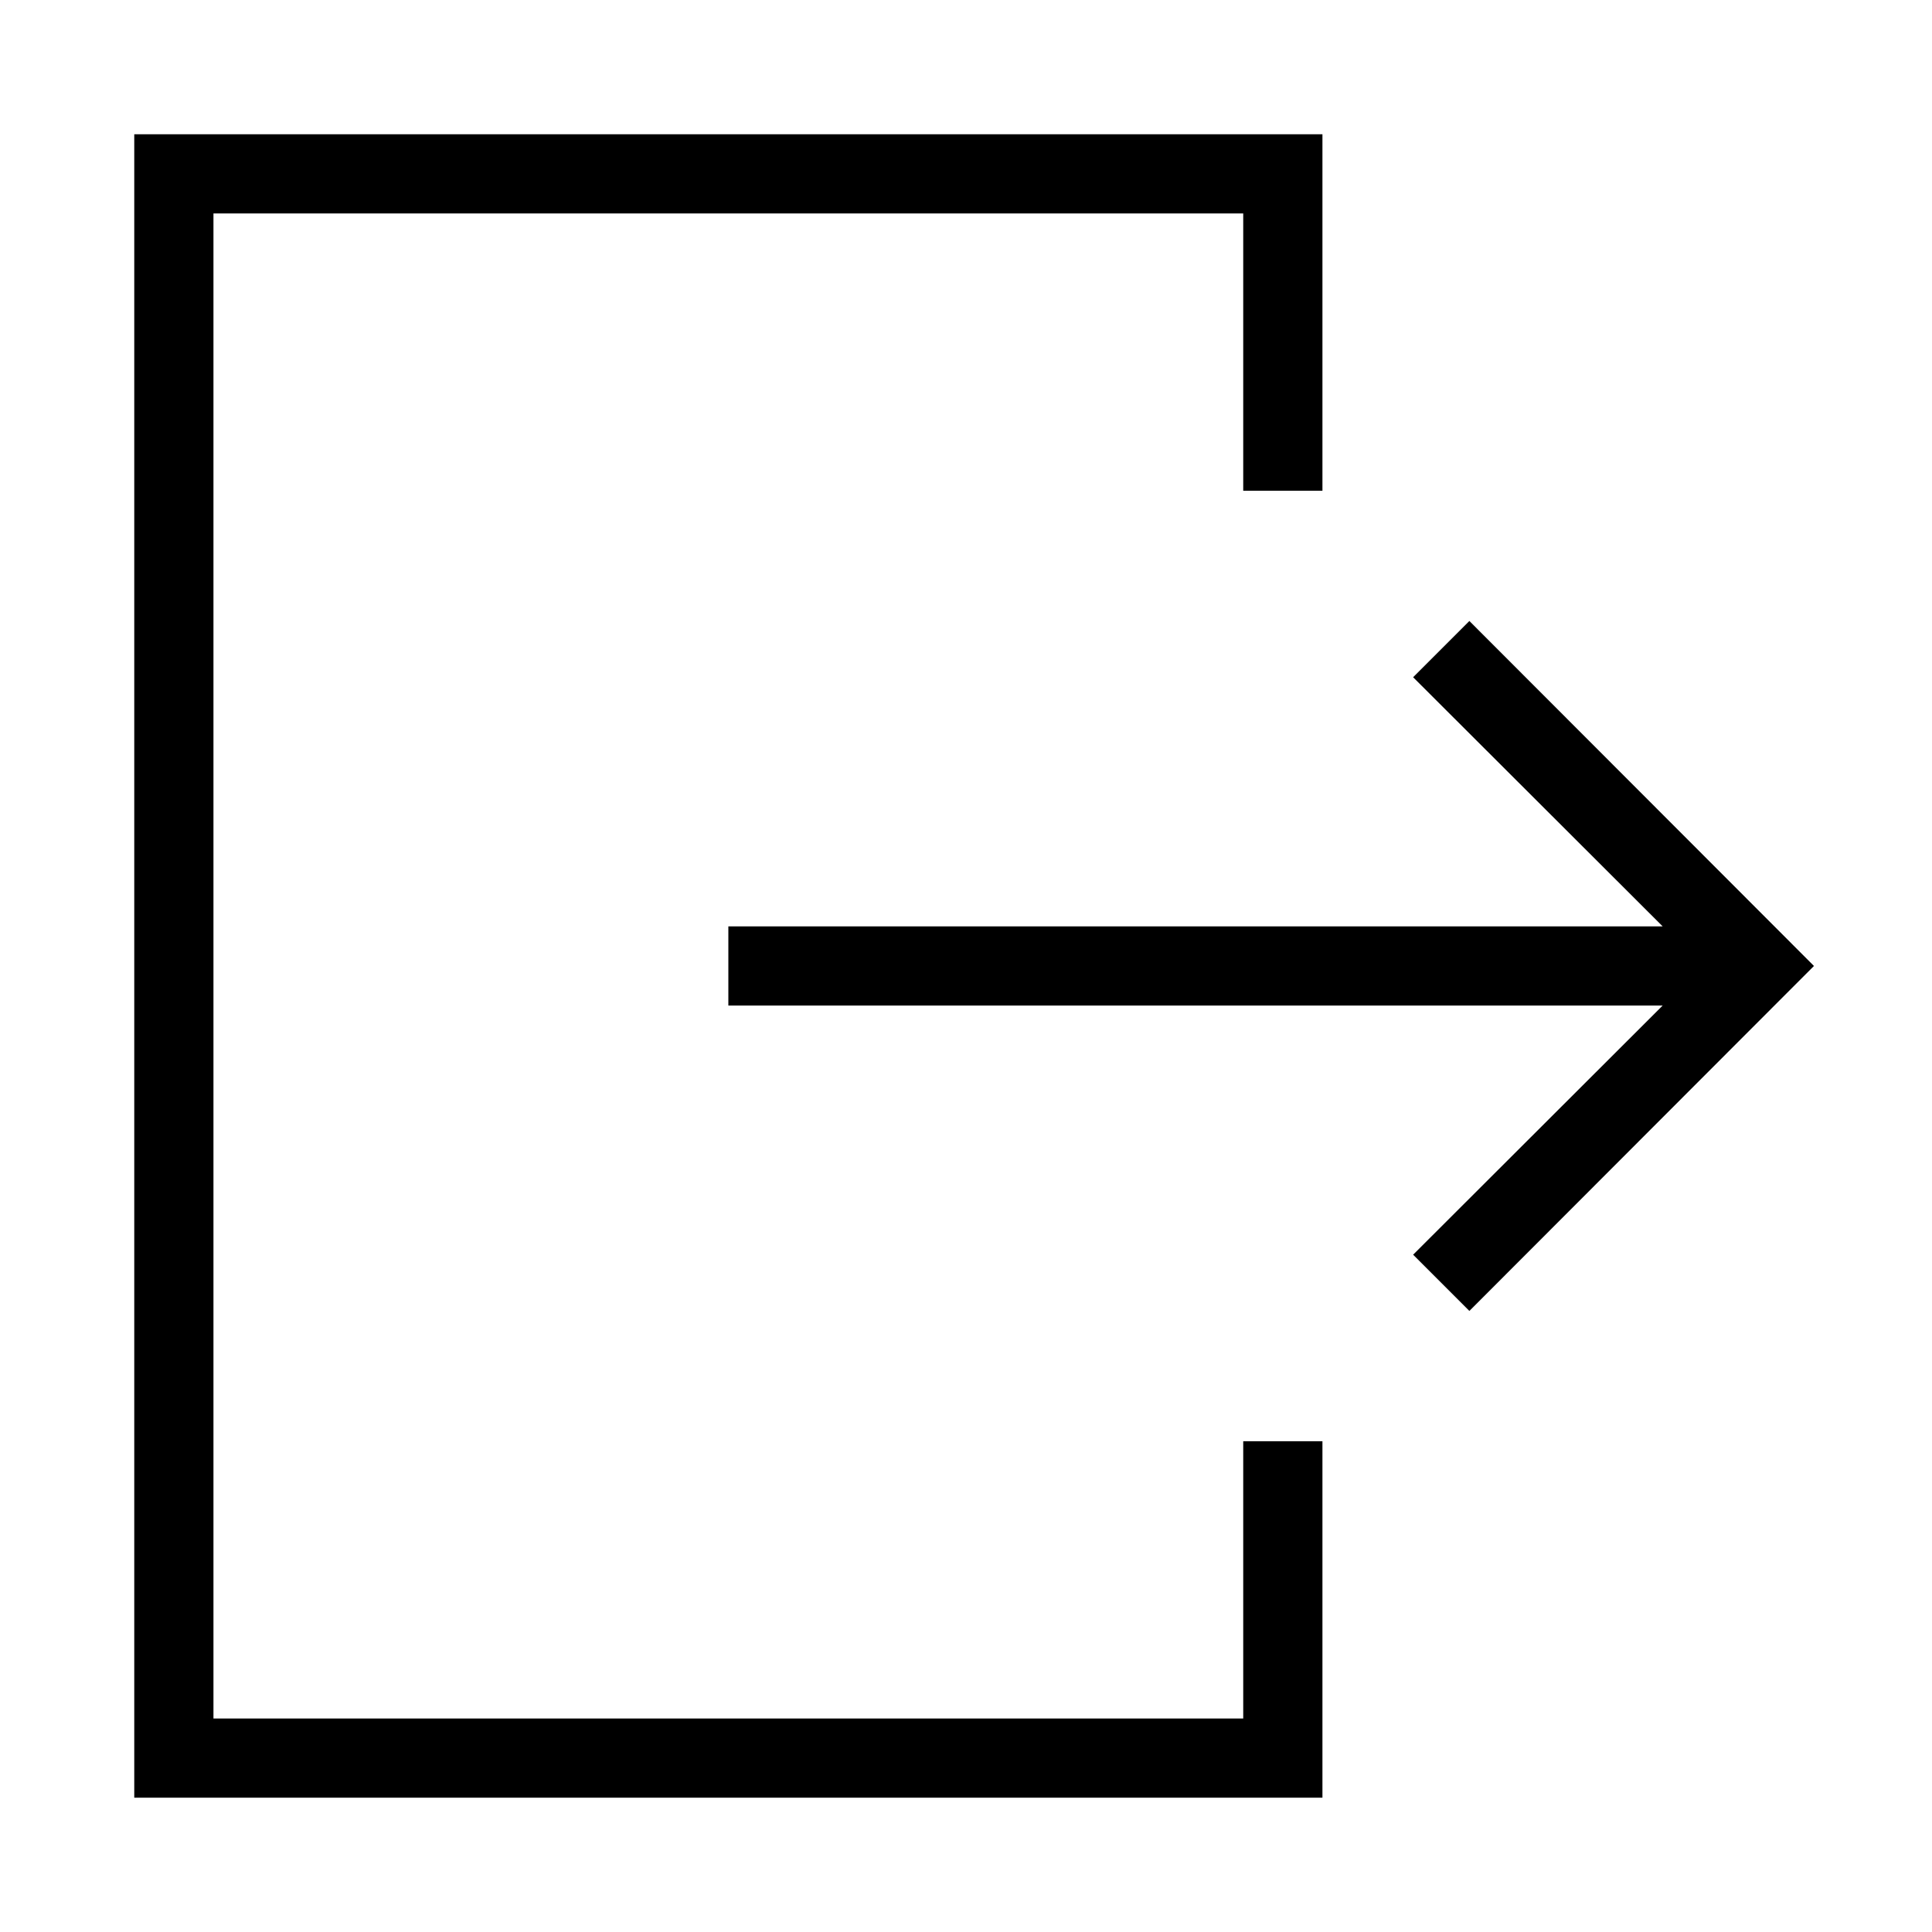 <?xml version="1.0" encoding="UTF-8"?>
<!-- Uploaded to: ICON Repo, www.iconrepo.com, Generator: ICON Repo Mixer Tools -->
<svg fill="#000000" width="800px" height="800px" version="1.1" viewBox="144 144 512 512" xmlns="http://www.w3.org/2000/svg">
 <path d="m494.46 620.41h-314.88v-440.83h314.88v94.465h-20.992v-73.473h-272.9v398.85h272.9v-73.473h20.992zm38.941-311.84-14.906 14.906 66.125 66.02h-247.6v20.992h247.6l-66.125 66.02 14.906 14.906 91.316-91.422z"/>
</svg>
